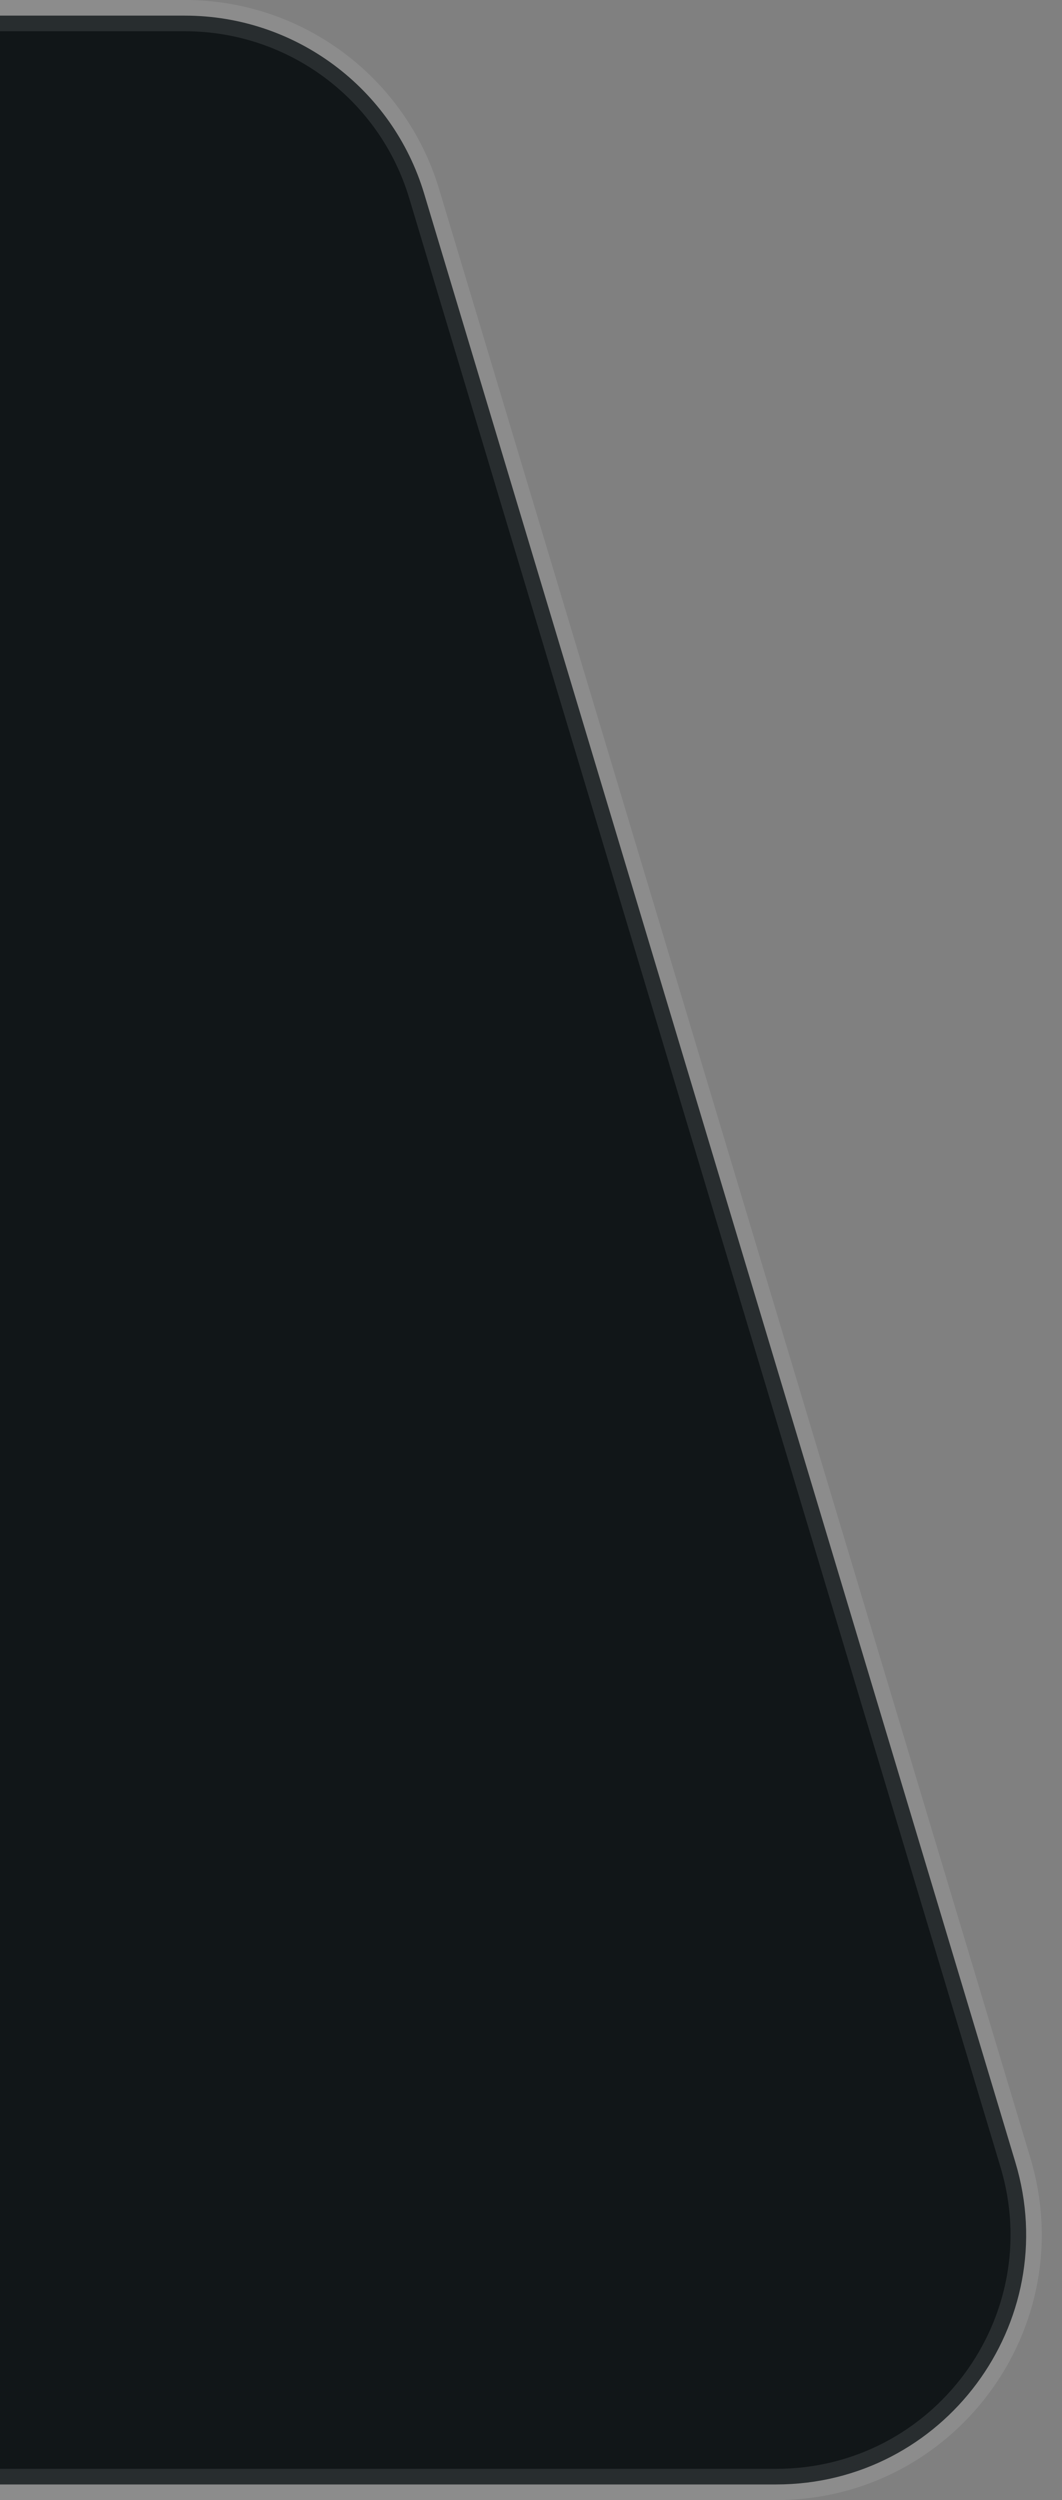 <svg width="34" height="80" viewBox="0 0 34 80" fill="none" xmlns="http://www.w3.org/2000/svg">
<rect x="0" y="0" width="34" height="80" fill="#808080" stroke="none"/>
<path d="M5.919 0.5L6.99382e-06 0.5L8.76004e-08 79.498L24.848 79.498C30.208 79.498 34.052 74.329 32.509 69.196L13.58 6.198C12.564 2.816 9.45 0.5 5.919 0.5Z" fill="#111618"/>
<path d="M6.99382e-06 0.5L5.919 0.5C9.45 0.5 12.564 2.816 13.58 6.198L32.509 69.196C34.052 74.329 30.208 79.498 24.848 79.498L8.76007e-08 79.498" stroke="white" stroke-opacity="0.1"/>
</svg>
